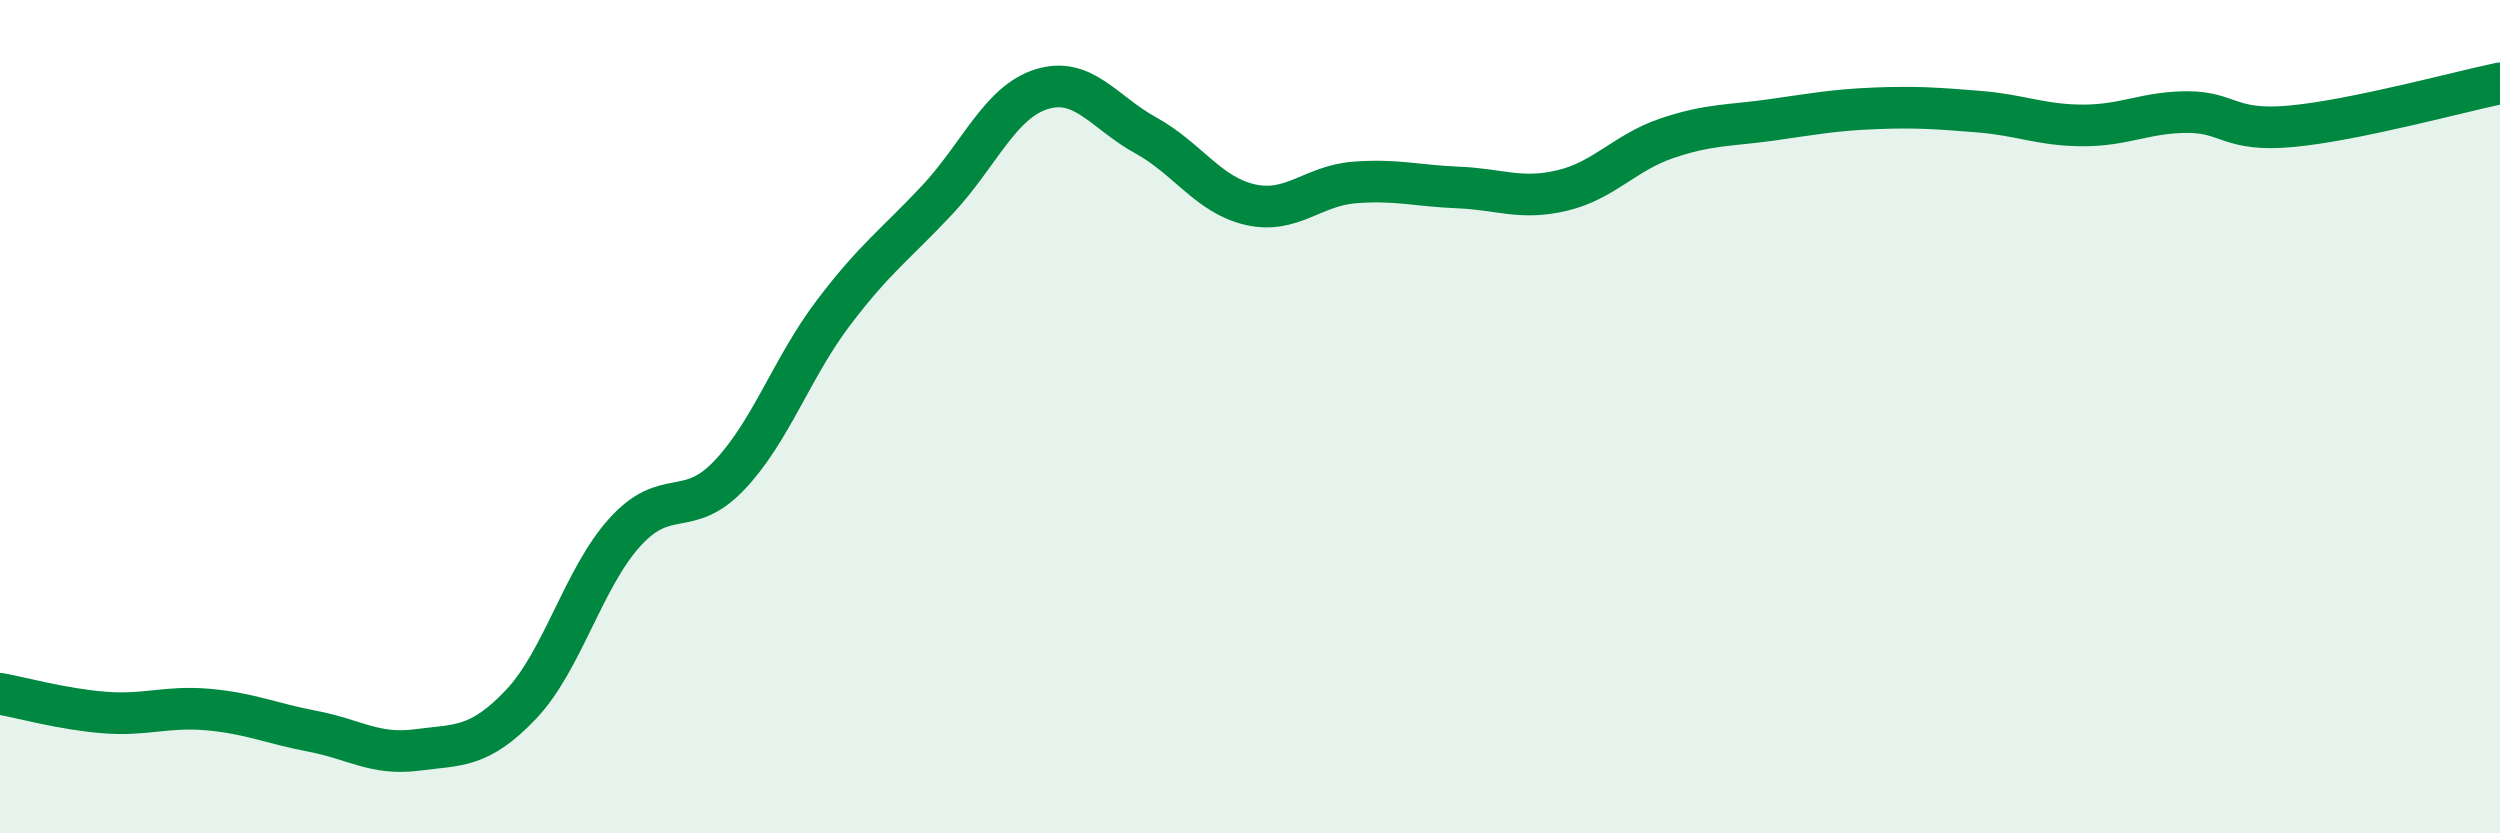 
    <svg width="60" height="20" viewBox="0 0 60 20" xmlns="http://www.w3.org/2000/svg">
      <path
        d="M 0,16.65 C 0.5,16.74 1.5,17.02 2.5,17.1 C 3.5,17.18 4,16.94 5,17.03 C 6,17.12 6.5,17.36 7.5,17.55 C 8.5,17.74 9,18.13 10,18 C 11,17.87 11.5,17.96 12.5,16.91 C 13.5,15.86 14,13.87 15,12.77 C 16,11.67 16.5,12.46 17.5,11.41 C 18.5,10.36 19,8.83 20,7.51 C 21,6.19 21.5,5.86 22.5,4.79 C 23.5,3.72 24,2.45 25,2.14 C 26,1.83 26.5,2.7 27.5,3.25 C 28.5,3.8 29,4.68 30,4.91 C 31,5.14 31.5,4.46 32.5,4.38 C 33.5,4.3 34,4.46 35,4.5 C 36,4.54 36.5,4.81 37.5,4.57 C 38.5,4.33 39,3.66 40,3.32 C 41,2.98 41.5,3.02 42.5,2.88 C 43.5,2.74 44,2.64 45,2.6 C 46,2.56 46.5,2.6 47.5,2.68 C 48.5,2.76 49,3.01 50,3.01 C 51,3.01 51.5,2.69 52.5,2.69 C 53.5,2.69 53.5,3.17 55,3.03 C 56.5,2.89 59,2.21 60,2L60 20L0 20Z"
        fill="#008740"
        opacity="0.1"
        stroke-linecap="round"
        stroke-linejoin="round"
      />
      <path
        d="M 0,16.65 C 0.5,16.74 1.5,17.02 2.5,17.1 C 3.5,17.18 4,16.94 5,17.03 C 6,17.12 6.5,17.36 7.5,17.55 C 8.5,17.74 9,18.13 10,18 C 11,17.87 11.5,17.96 12.5,16.91 C 13.5,15.86 14,13.87 15,12.77 C 16,11.67 16.5,12.46 17.5,11.41 C 18.5,10.36 19,8.83 20,7.51 C 21,6.19 21.5,5.86 22.5,4.79 C 23.5,3.72 24,2.45 25,2.14 C 26,1.83 26.5,2.7 27.5,3.25 C 28.5,3.8 29,4.68 30,4.91 C 31,5.14 31.5,4.46 32.5,4.38 C 33.5,4.3 34,4.46 35,4.5 C 36,4.54 36.5,4.81 37.5,4.57 C 38.5,4.33 39,3.66 40,3.32 C 41,2.98 41.5,3.02 42.5,2.88 C 43.5,2.74 44,2.64 45,2.6 C 46,2.56 46.5,2.6 47.5,2.68 C 48.5,2.76 49,3.01 50,3.01 C 51,3.01 51.5,2.69 52.5,2.69 C 53.5,2.69 53.5,3.17 55,3.03 C 56.5,2.89 59,2.21 60,2"
        stroke="#008740"
        stroke-width="1"
        fill="none"
        stroke-linecap="round"
        stroke-linejoin="round"
      />
    </svg>
  